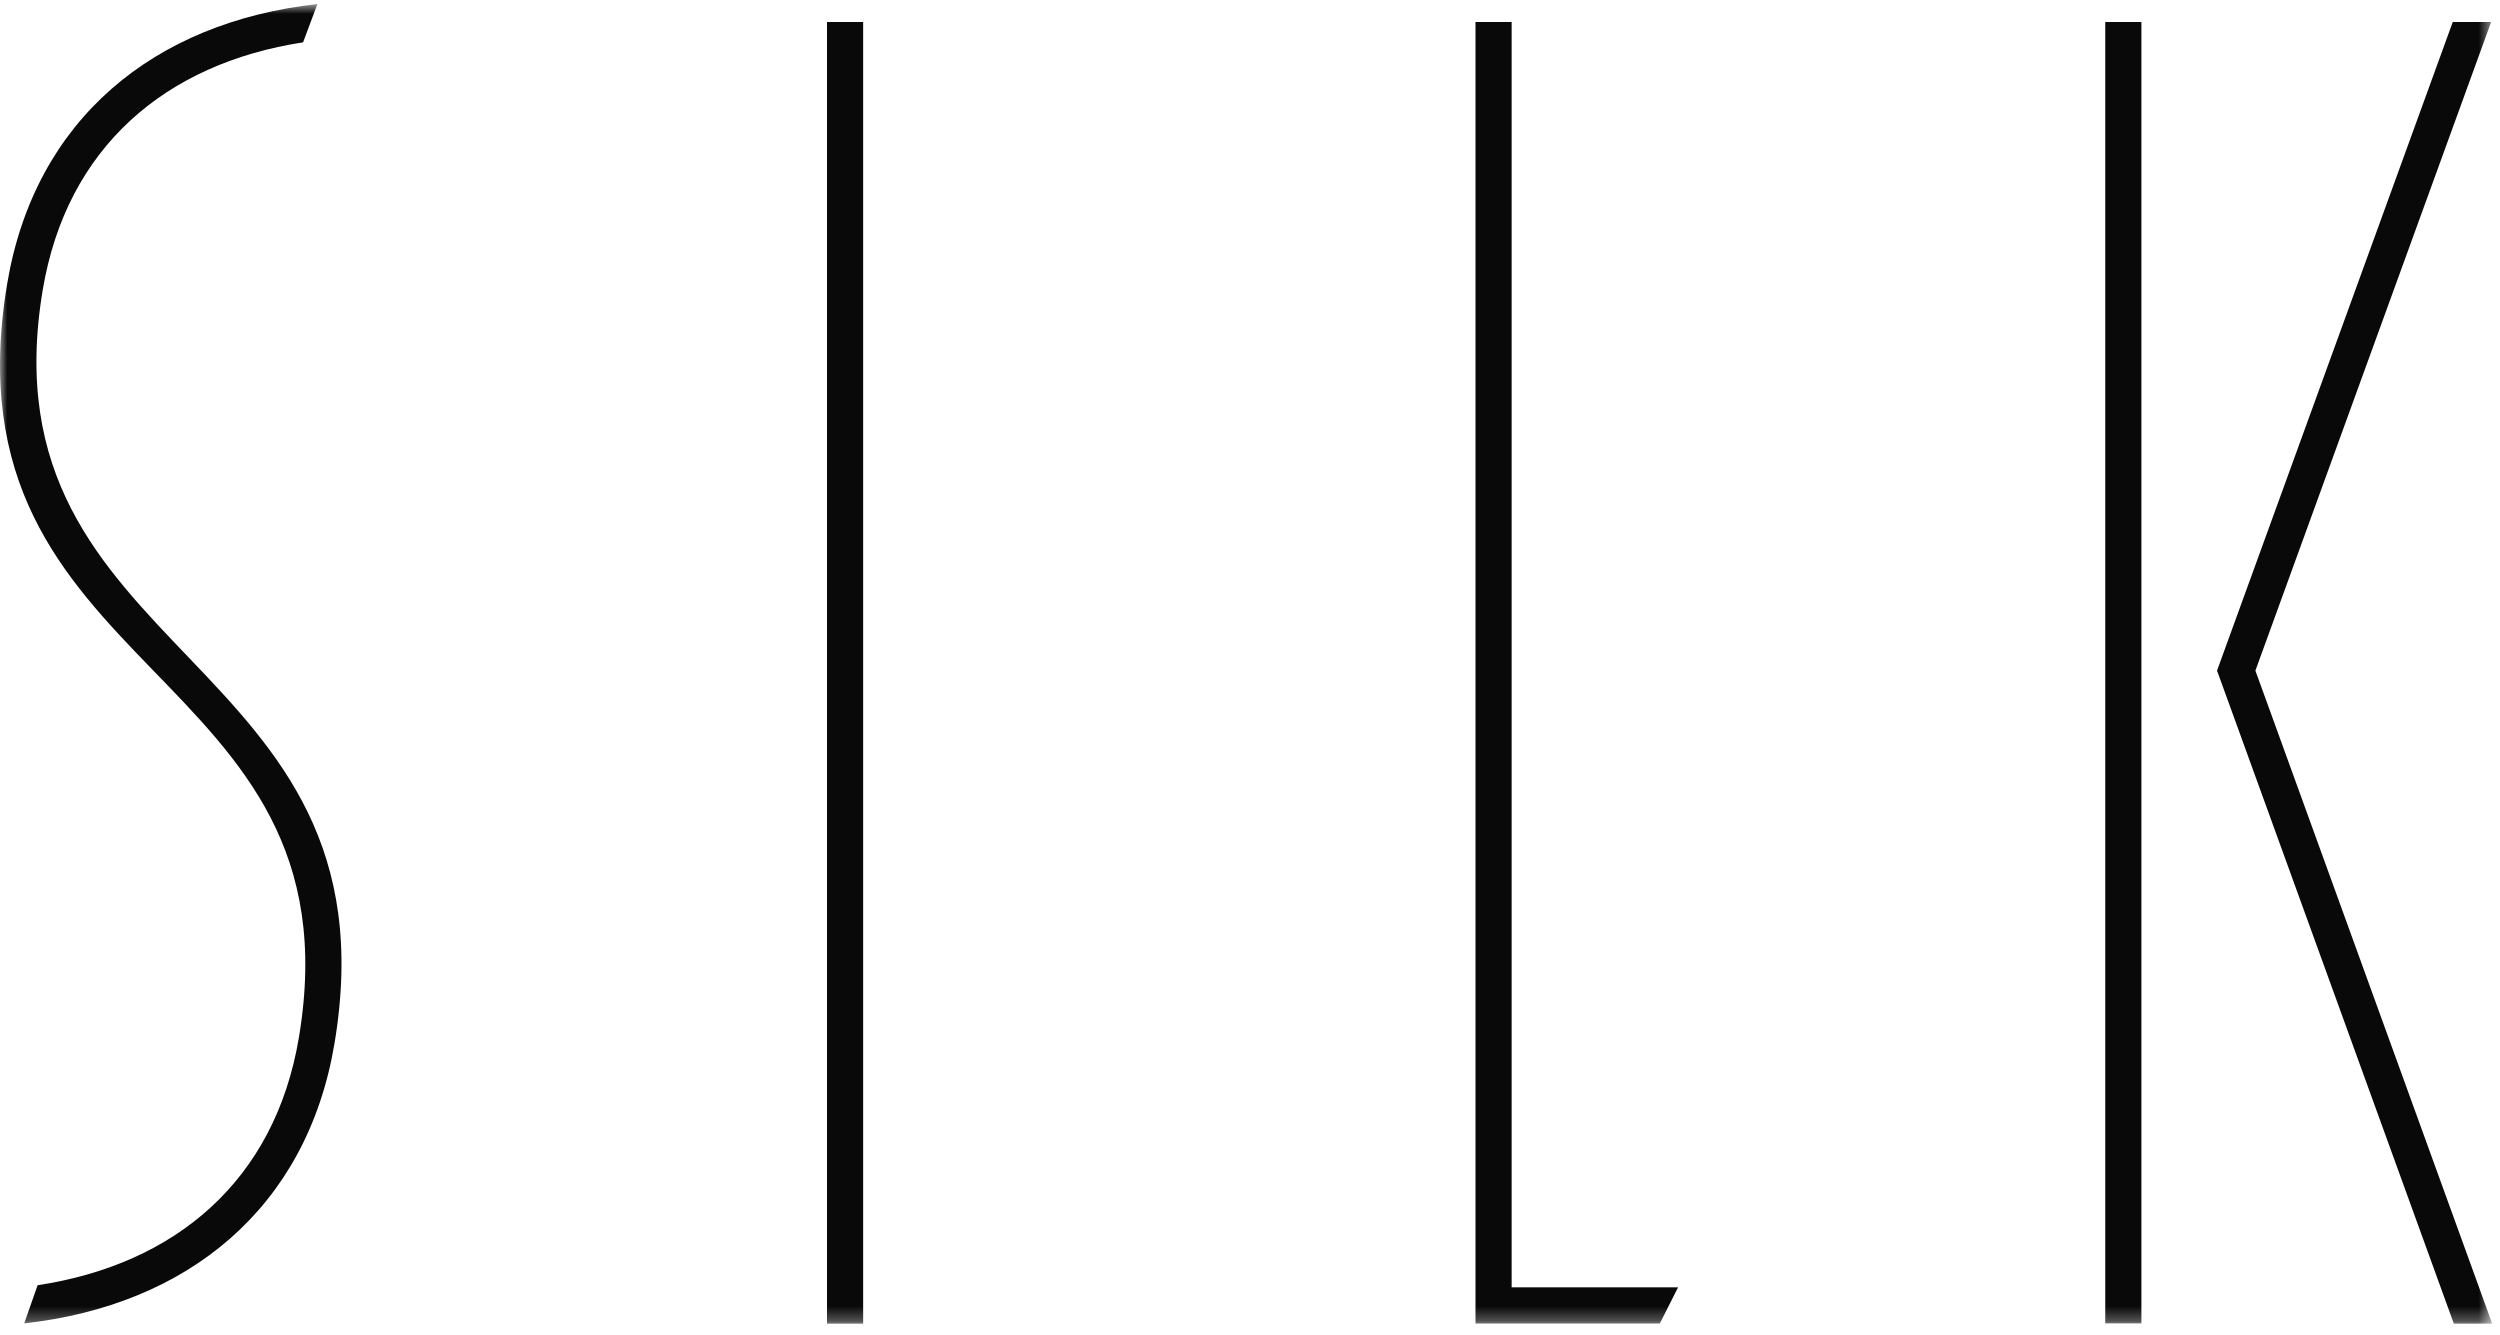 <?xml version="1.0" encoding="UTF-8"?> <svg xmlns="http://www.w3.org/2000/svg" xmlns:xlink="http://www.w3.org/1999/xlink" width="176px" height="94px" viewBox="0 0 176 94"> <!-- Generator: Sketch 50.2 (55047) - http://www.bohemiancoding.com/sketch --> <title>Group 3</title> <desc>Created with Sketch.</desc> <defs> <polygon id="path-1" points="0 0.814 175.452 0.814 175.452 93.715 0 93.715"></polygon> </defs> <g id="logo" stroke="none" stroke-width="1" fill="none" fill-rule="evenodd"> <g id="black" transform="translate(-66, -104)"> <g id="logo" transform="translate(66, 103)"> <g id="Group-3" transform="translate(0, 0.471)"> <mask id="mask-2" fill="white"> <use xlink:href="#path-1"></use> </mask> <g id="Clip-2"></g> <path d="M106.42,2.076 L106.42,91.158 L118.136,91.158 L116.852,93.705 L105.146,93.705 L103.874,93.705 L103.874,92.432 L103.874,2.076 L106.42,2.076 Z M148.21,93.695 L150.755,93.695 L150.755,2.076 L148.21,2.076 L148.21,93.695 Z M175.376,2.076 L158.78,47.741 L175.452,93.715 L172.75,93.715 L156.236,48.173 L156.079,47.741 L156.236,47.308 L172.675,2.076 L175.376,2.076 Z M2.648,91.008 C12.348,89.541 19.351,83.647 21.041,73.577 C25.47,47.176 -4.182,48.44 0.504,20.513 C2.453,8.896 10.877,2.083 22.346,0.813 L21.337,3.51 C11.672,4.993 4.695,10.884 3.01,20.931 C-1.373,47.055 28.178,46.39 23.547,73.995 C21.598,85.612 13.174,92.425 1.704,93.695 L2.648,91.008 Z M58.22,93.715 L60.766,93.715 L60.766,2.076 L58.22,2.076 L58.22,93.715 Z" id="Fill-1" fill="#090909" mask="url(#mask-2)"></path> </g> </g> </g> </g> </svg> 